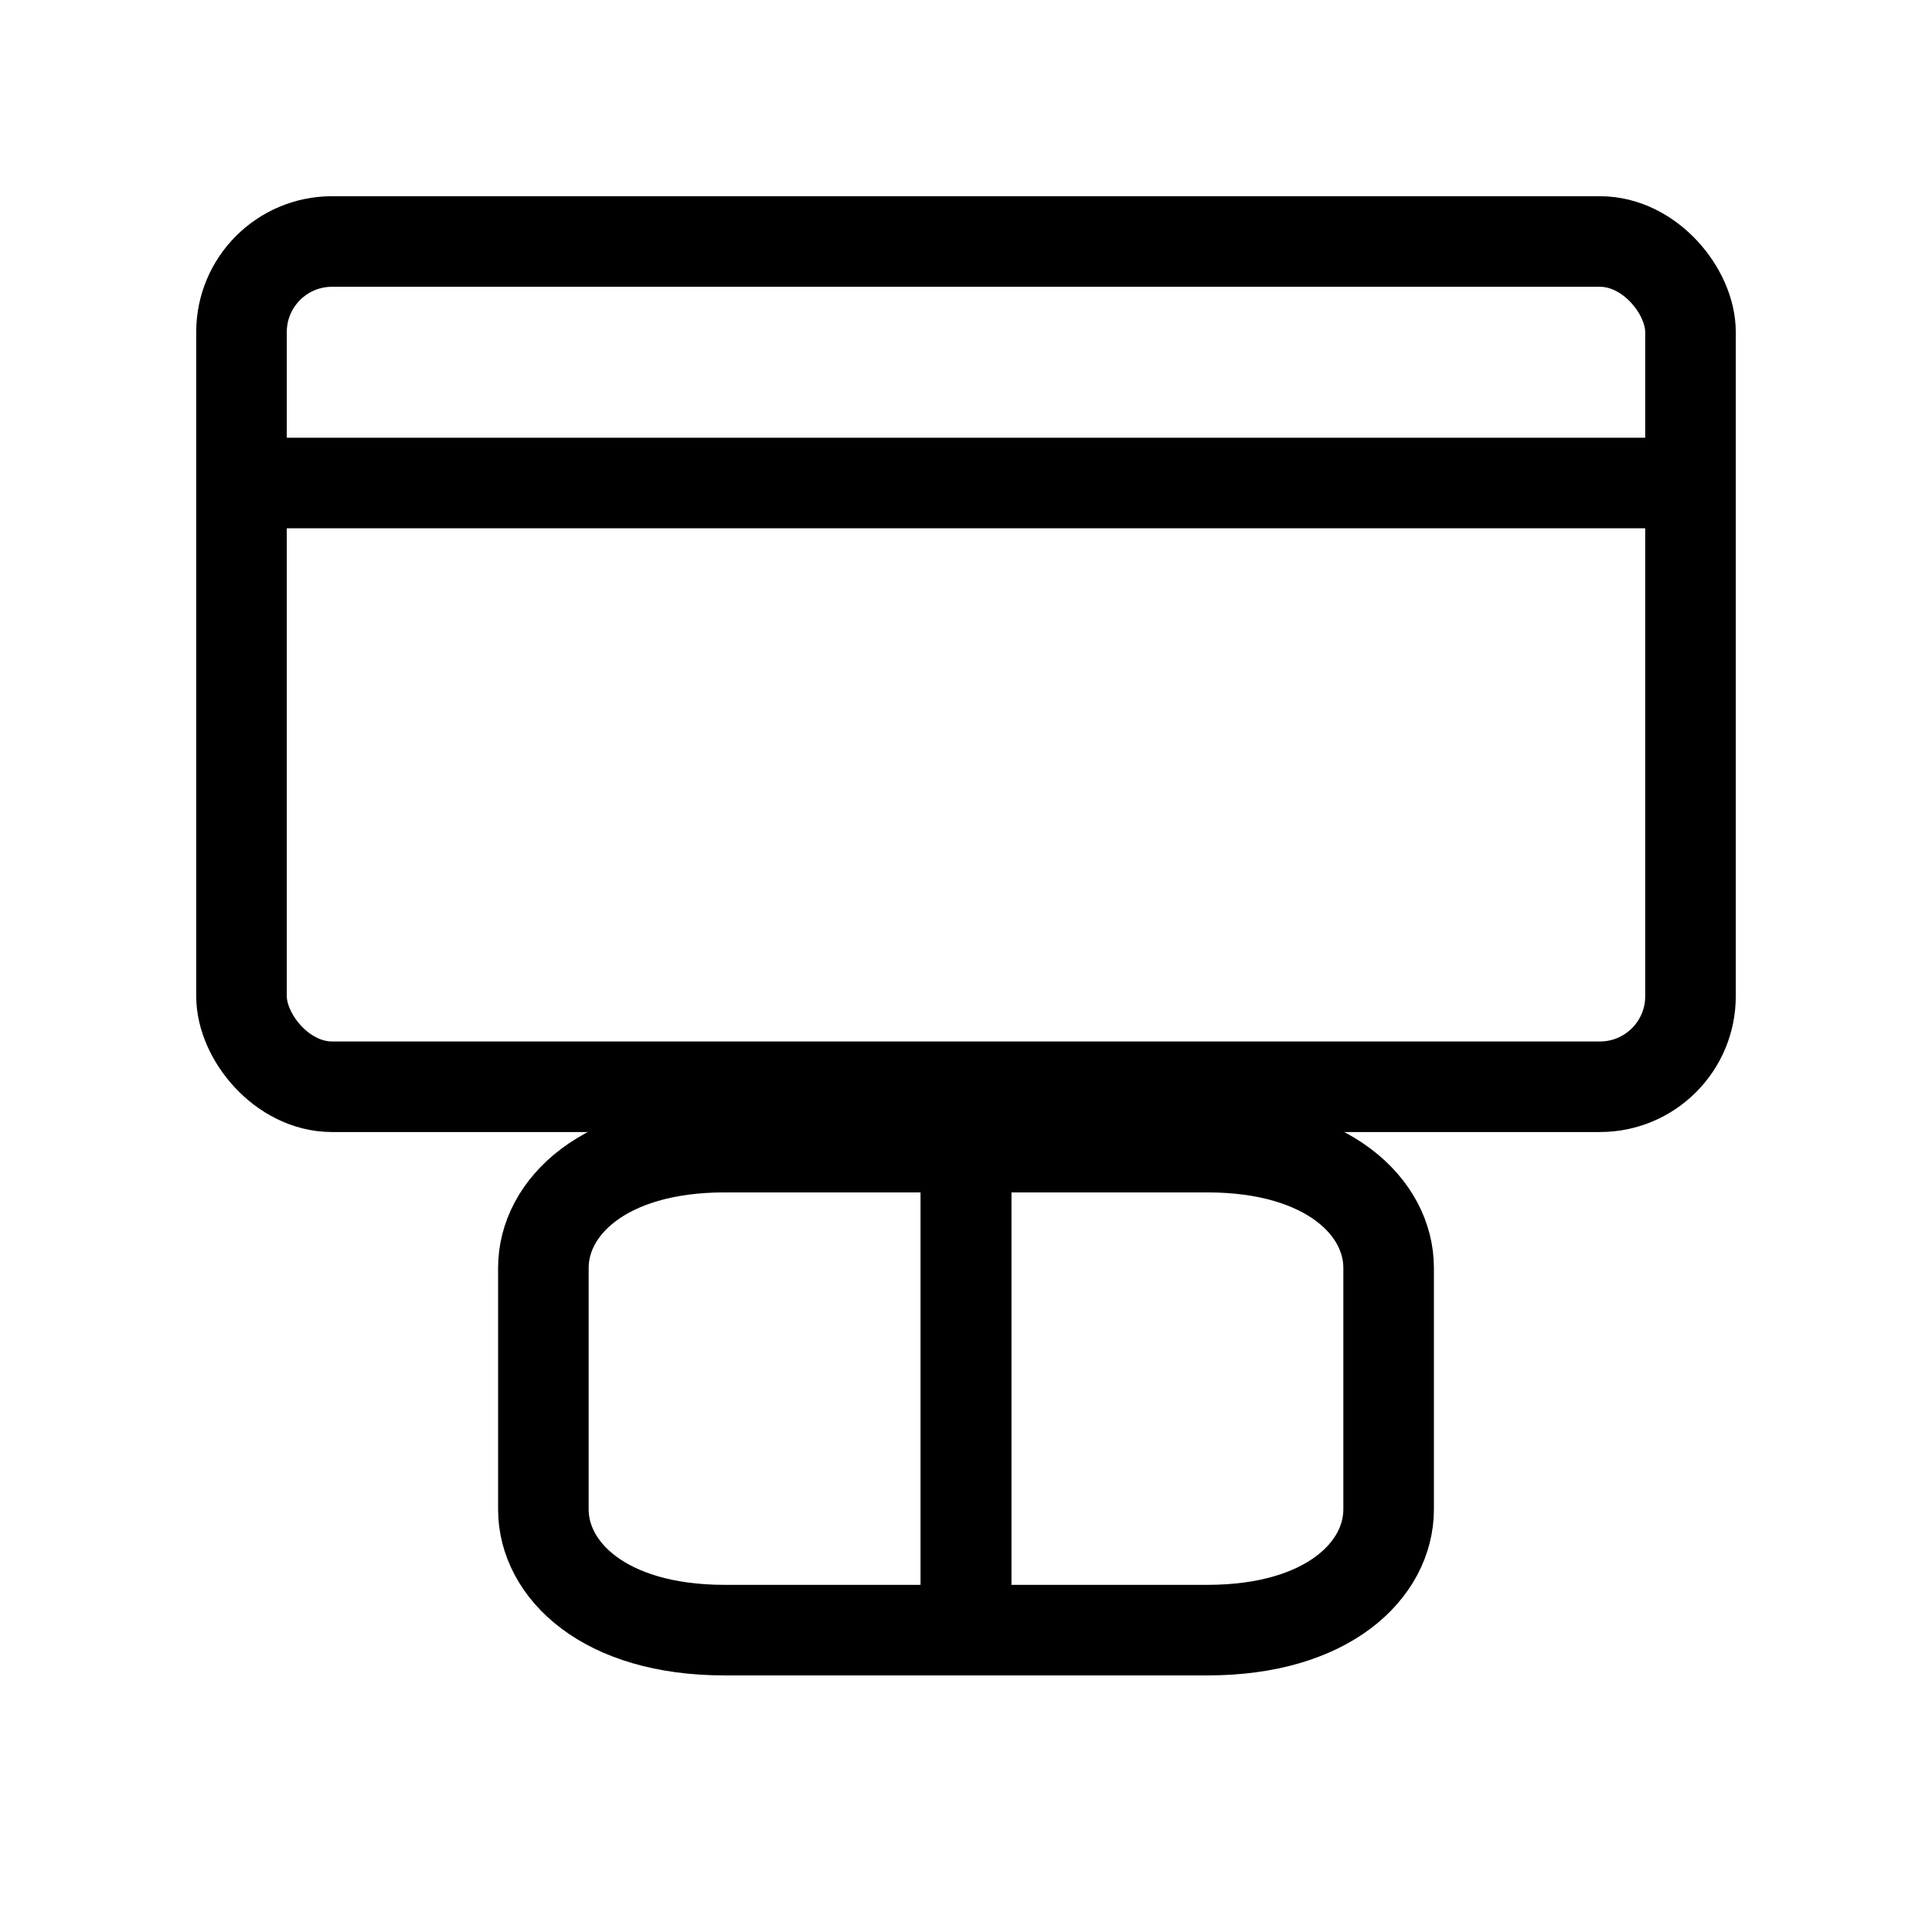 <svg xmlns="http://www.w3.org/2000/svg" viewBox="0 0 64 64" width="64" height="64" aria-label="Formation" role="img">
  <!-- Écran / support -->
  <rect x="8" y="8" width="48" height="28" rx="3" ry="3" fill="none" stroke="currentColor" stroke-width="3"></rect>
  <line x1="8" y1="16" x2="56" y2="16" stroke="currentColor" stroke-width="3"></line>

  <!-- Livre ouvert -->
  <path d="M18 42c0-2 2-4 6-4h8v16h-8c-4 0-6-2-6-4z" fill="none" stroke="currentColor" stroke-width="3"></path>
  <path d="M46 42c0-2-2-4-6-4h-8v16h8c4 0 6-2 6-4z" fill="none" stroke="currentColor" stroke-width="3"></path>
</svg>
